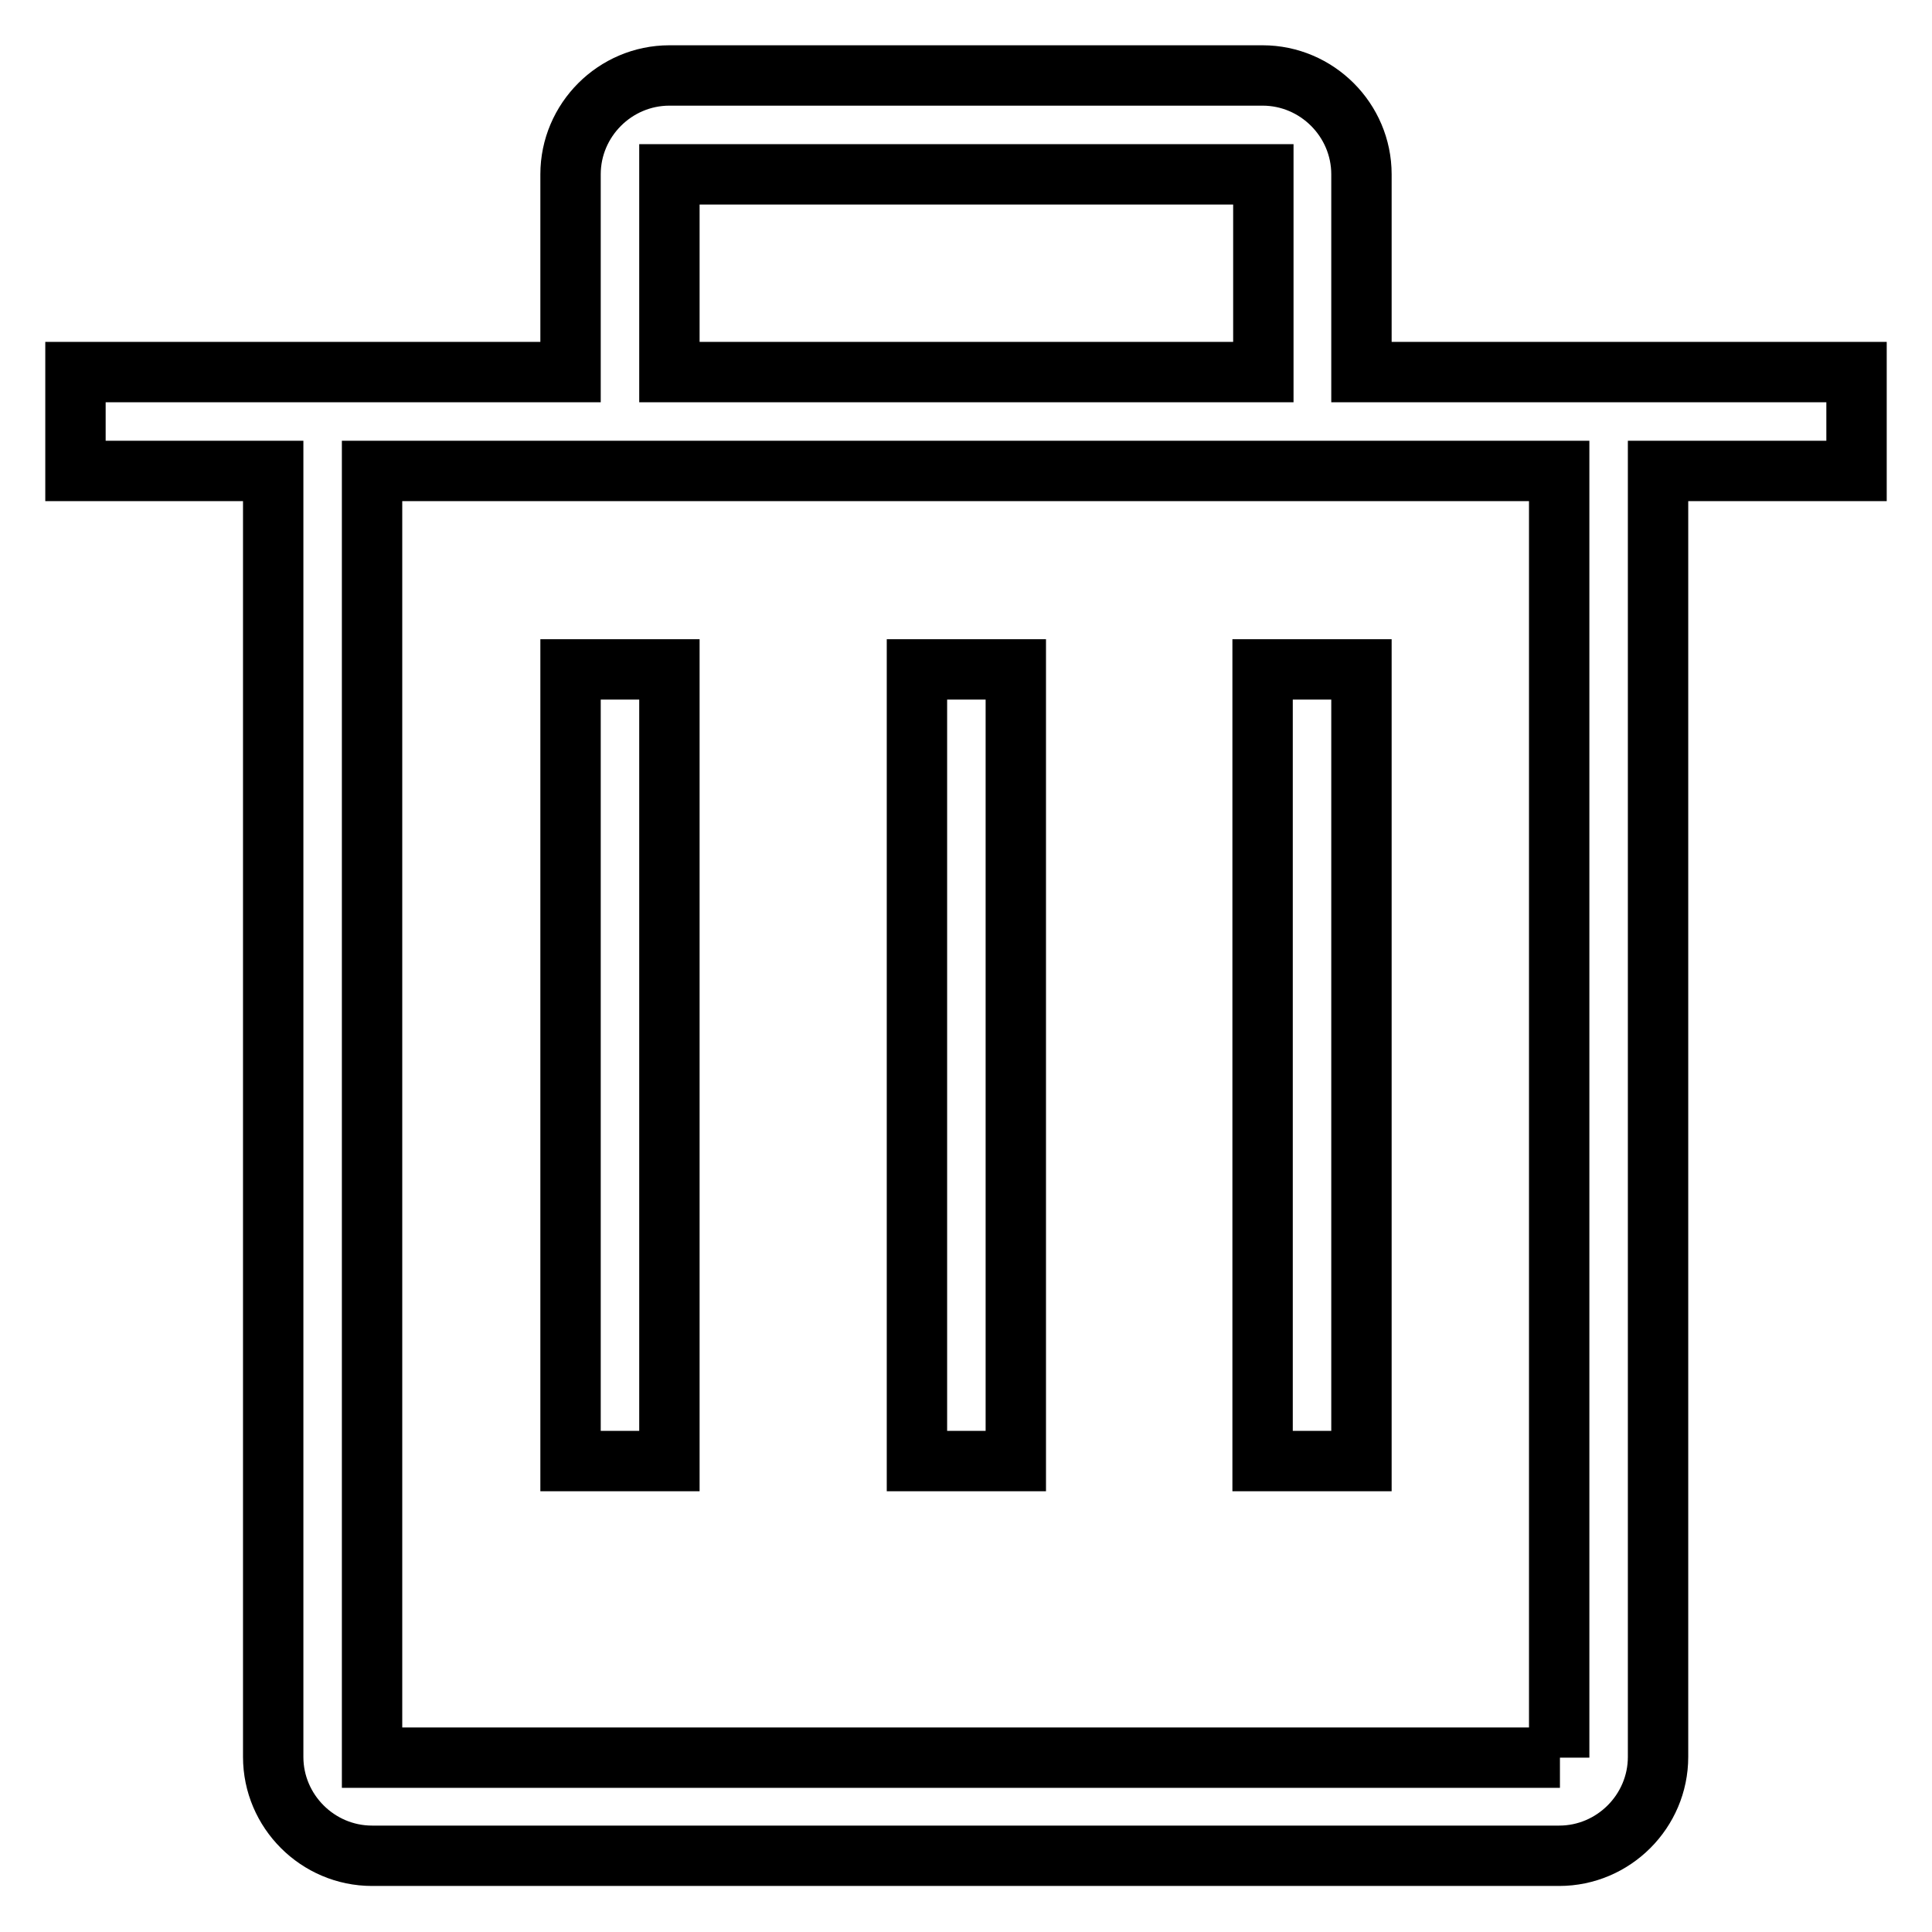 <?xml version="1.0" encoding="utf-8"?>
<!-- Svg Vector Icons : http://www.onlinewebfonts.com/icon -->
<!DOCTYPE svg PUBLIC "-//W3C//DTD SVG 1.1//EN" "http://www.w3.org/Graphics/SVG/1.1/DTD/svg11.dtd">
<svg version="1.1" xmlns="http://www.w3.org/2000/svg" xmlns:xlink="http://www.w3.org/1999/xlink" x="0px" y="0px" viewBox="0 0 256 256" enable-background="new 0 0 256 256" xml:space="preserve">
<g> <path stroke-width="8" fill-opacity="0" stroke="#000000"  d="M167.3,88.7h13.1v104.9h-13.1V88.7z M134.6,193.6V88.7h-13.1v104.9h6.6H134.6z M75.6,88.7h13.1v104.9H75.6 V88.7z M180.4,49.3V23.1c0-7.2-5.9-13.1-13.1-13.1H88.7c-7.2,0-13.1,5.9-13.1,13.1v26.2H10v13.1h26.2v170.4 c0,7.2,5.9,13.1,13.1,13.1h157.3c7.2,0,13.1-5.9,13.1-13.1V62.4H246V49.3H180.4L180.4,49.3z M88.7,23.1h78.7v26.2H88.7V23.1z  M206.7,232.9H49.3V62.4h157.3V232.9z"/></g>
</svg>